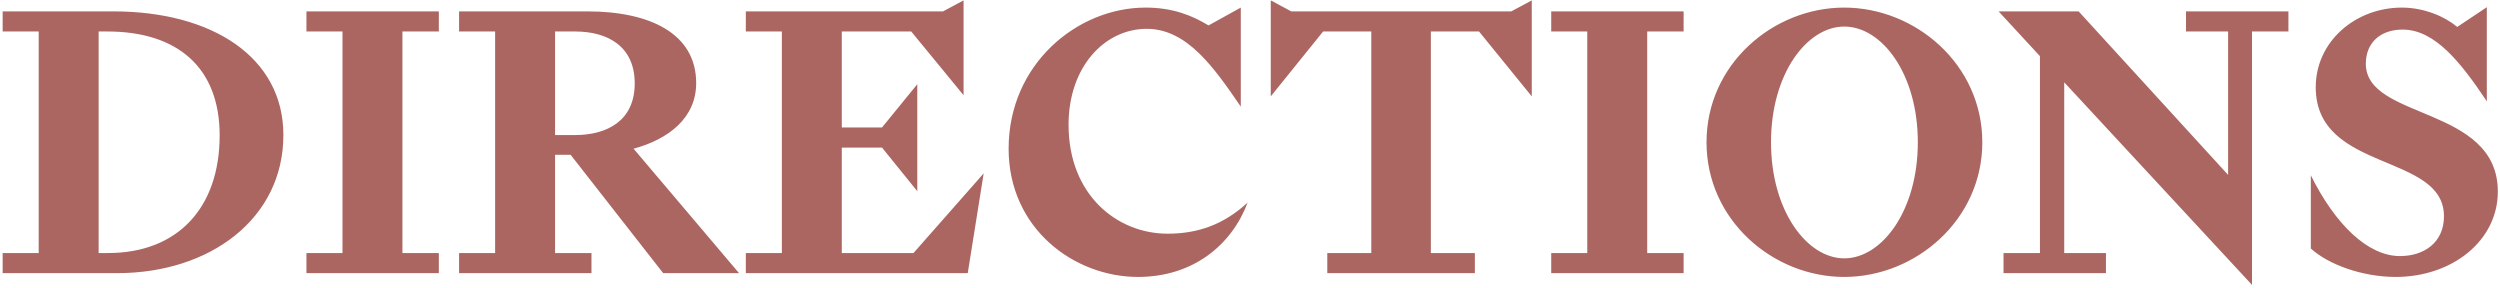 <svg width="659" height="76" viewBox="0 0 659 76" fill="none" xmlns="http://www.w3.org/2000/svg">
<path d="M29.9 3C55.8 3 74.7 15 74.7 35.6C74.7 57.6 55.4 72 30.9 72H0.7V66.7H10.2V8.3H0.7V3H29.9ZM28.3 8.3H26V66.7H28.5C46.8 66.7 57.9 54.8 57.9 35.7C57.9 17.7 46.7 8.3 28.3 8.3ZM80.778 3H115.678V8.3H106.078V66.7H115.678V72H80.778V66.7H90.278V8.3H80.778V3ZM155.913 66.7V72H121.013V66.7H130.513V8.3H121.013V3H154.813C171.413 3 183.513 8.9 183.513 21.9C183.513 31.1 176.213 36.7 167.013 39.2L194.813 72H174.812L150.413 40.8H146.313V66.7H155.913ZM146.313 8.3V35.6H151.613C159.913 35.6 167.313 31.9 167.313 22C167.313 12 159.913 8.3 151.613 8.3H146.313ZM232.498 33.6L241.798 22.2V50.4L232.498 38.9H221.898V66.7H240.798L259.298 45.7L255.098 72H196.598V66.7H206.098V8.3H196.598V3H248.598L253.998 0.1V25.1L240.198 8.3H221.898V33.6H232.498ZM265.872 39.2C265.872 16.9 283.972 2 301.972 2C309.172 2 314.272 4.1 318.572 6.7L327.072 2V28.1C320.072 17.9 312.972 7.6 302.272 7.6C291.272 7.6 281.672 17.5 281.672 32.9C281.672 51.4 294.472 61.6 307.772 61.6C315.772 61.6 322.572 59.2 328.872 53.4C324.672 64.6 314.472 73 299.972 73C283.172 73 265.872 60.3 265.872 39.2ZM348.773 8.3L334.973 25.4V0.1L340.373 3H398.373L403.773 0.1V25.4L389.873 8.3H377.173V66.7H388.773V72H349.873V66.7H361.473V8.3H348.773ZM408.903 3H443.803V8.3H434.203V66.7H443.803V72H408.903V66.7H418.403V8.3H408.903V3ZM522.538 37.5C522.538 58 504.938 73 486.138 73C467.338 73 449.838 58 449.838 37.5C449.838 17 467.338 2 486.138 2C504.938 2 522.538 17 522.538 37.5ZM466.838 37.5C466.838 55.6 476.338 68.1 486.138 68.1C496.038 68.1 505.538 55.6 505.538 37.5C505.538 19.4 496.038 7 486.138 7C476.338 7 466.838 19.4 466.838 37.5ZM555.13 72H528.13V66.7H537.73V14.8L526.83 3H547.93L587.33 46.1V8.3H576.23V3H603.23V8.3H593.63V75.1L544.13 21.7V66.7H555.13V72ZM633.329 7.8C627.429 7.8 623.629 11.3 623.629 16.8C623.629 31.7 658.429 27.8 658.429 50.5C658.429 63.5 646.329 73 631.529 73C622.629 73 613.729 69.7 609.129 65.5V46.2C615.529 59.1 624.129 67.5 632.629 67.5C639.029 67.5 644.229 63.9 644.229 57C644.229 40.2 610.429 45.5 610.429 23C610.429 10.9 620.929 2 633.129 2C639.029 2 644.529 4.4 647.729 7.1L655.529 1.9V26.7C648.629 16.4 641.829 7.8 633.329 7.8Z" fill="#AB6661"/>
</svg>
